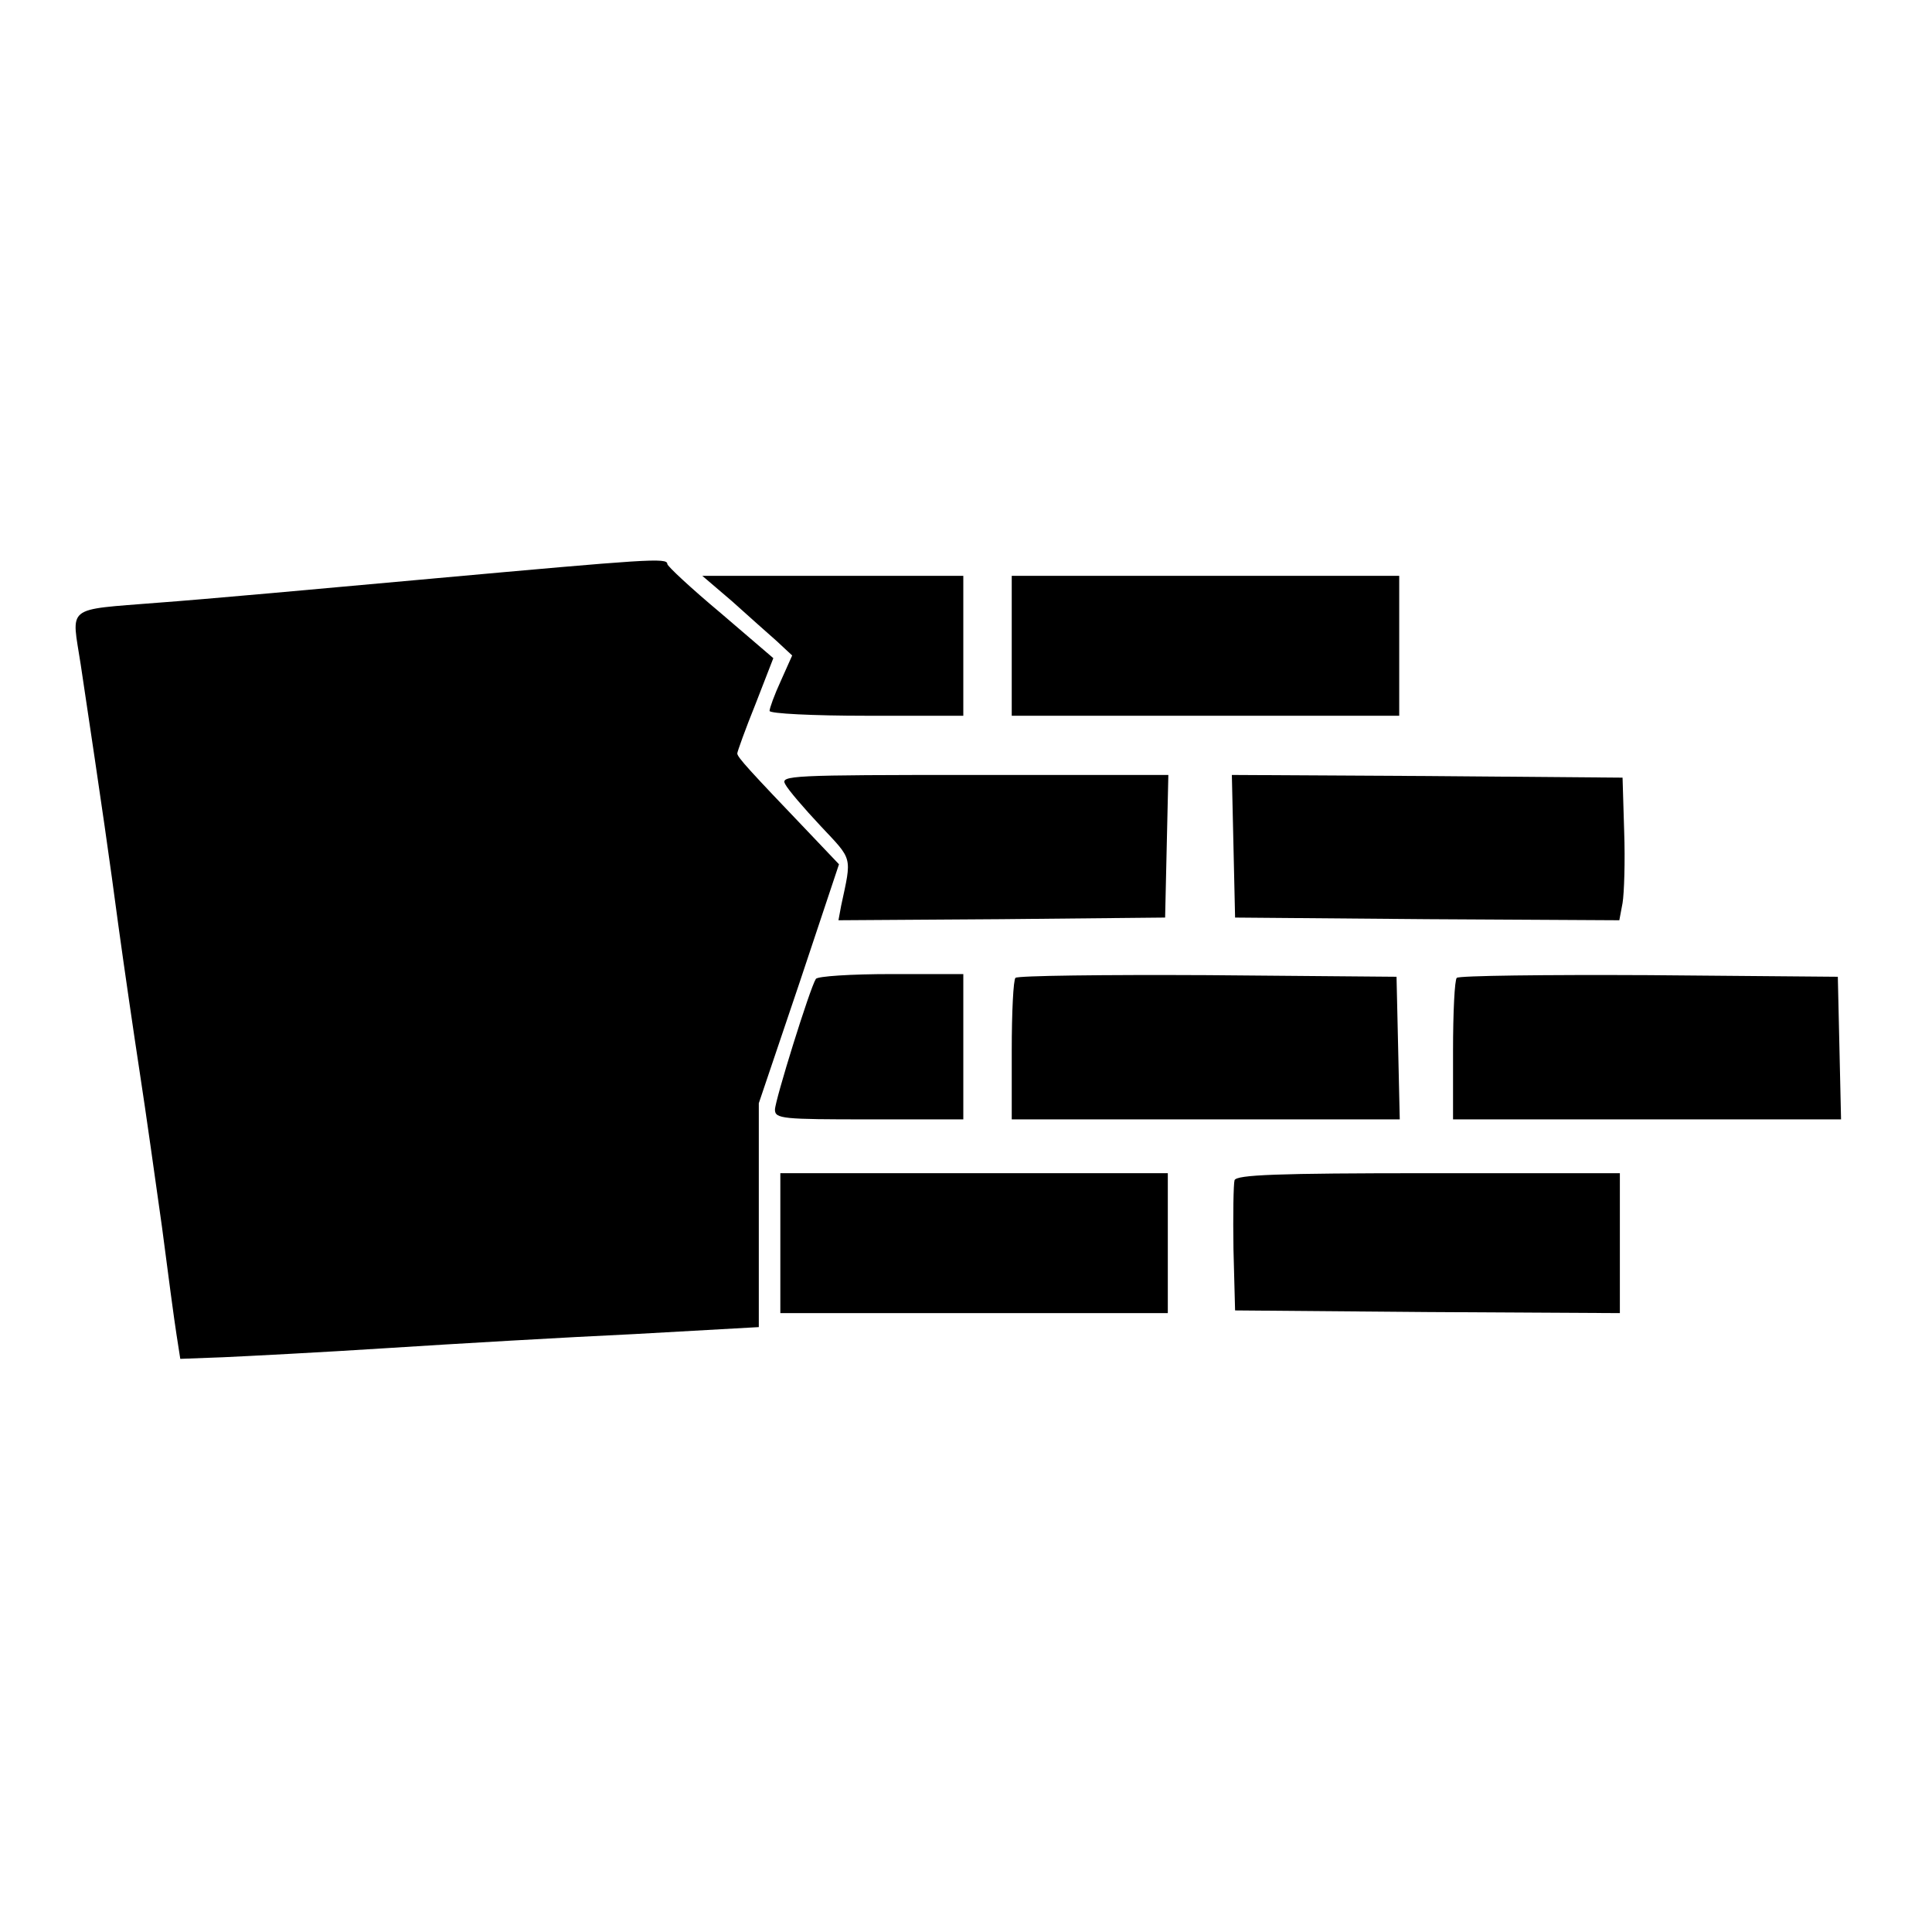 <?xml version="1.0" standalone="no"?>
<!DOCTYPE svg PUBLIC "-//W3C//DTD SVG 20010904//EN"
 "http://www.w3.org/TR/2001/REC-SVG-20010904/DTD/svg10.dtd">
<svg version="1.0" xmlns="http://www.w3.org/2000/svg"
 width="359pt" height="359pt" viewBox="0 0 359 359"
 preserveAspectRatio="xMidYMid meet">
<g transform="translate(0,359) scale(0.1,-0.1)"
fill="#000000" stroke="none">
<path d="M805 2515 c-198 -18 -429 -39 -512 -45 -174 -14 -160 -4 -143 -115
42 -280 53 -358 70 -485 11 -80 29 -203 40 -275 11 -71 29 -200 41 -285 11
-85 23 -175 27 -200 l7 -45 80 3 c44 2 181 9 305 17 124 8 330 20 458 26 l232
13 0 208 0 208 75 222 74 222 -58 61 c-108 113 -131 138 -131 145 0 3 15 45
34 92 l33 85 -98 84 c-55 46 -99 87 -99 91 0 12 -36 9 -435 -27z"/>
<path d="M1360 2473 c30 -27 67 -60 83 -74 l29 -27 -21 -47 c-12 -26 -21 -51
-21 -56 0 -5 81 -9 180 -9 l180 0 0 130 0 130 -242 0 -243 0 55 -47z"/>
<path d="M1880 2390 l0 -130 360 0 360 0 0 130 0 130 -360 0 -360 0 0 -130z"/>
<path d="M1459 2133 c5 -10 35 -45 66 -78 60 -64 58 -55 38 -148 l-5 -27 303
2 304 3 3 133 3 132 -361 0 c-341 0 -360 -1 -351 -17z"/>
<path d="M2292 2018 l3 -133 357 -3 357 -2 6 32 c3 18 5 78 3 133 l-3 100
-363 3 -363 2 3 -132z"/>
<path d="M1516 1771 c-11 -17 -76 -226 -76 -243 0 -17 15 -18 175 -18 l175 0
0 135 0 135 -134 0 c-74 0 -137 -4 -140 -9z"/>
<path d="M1887 1773 c-4 -3 -7 -64 -7 -135 l0 -128 360 0 361 0 -3 133 -3 132
-351 3 c-193 1 -353 -1 -357 -5z"/>
<path d="M2707 1773 c-4 -3 -7 -64 -7 -135 l0 -128 360 0 361 0 -3 133 -3 132
-351 3 c-193 1 -353 -1 -357 -5z"/>
<path d="M1450 1280 l0 -130 360 0 360 0 0 130 0 130 -360 0 -360 0 0 -130z"/>
<path d="M2294 1397 c-2 -7 -3 -65 -2 -128 l3 -114 358 -3 357 -2 0 130 0 130
-355 0 c-284 0 -357 -3 -361 -13z"/>
</g>
</svg>
